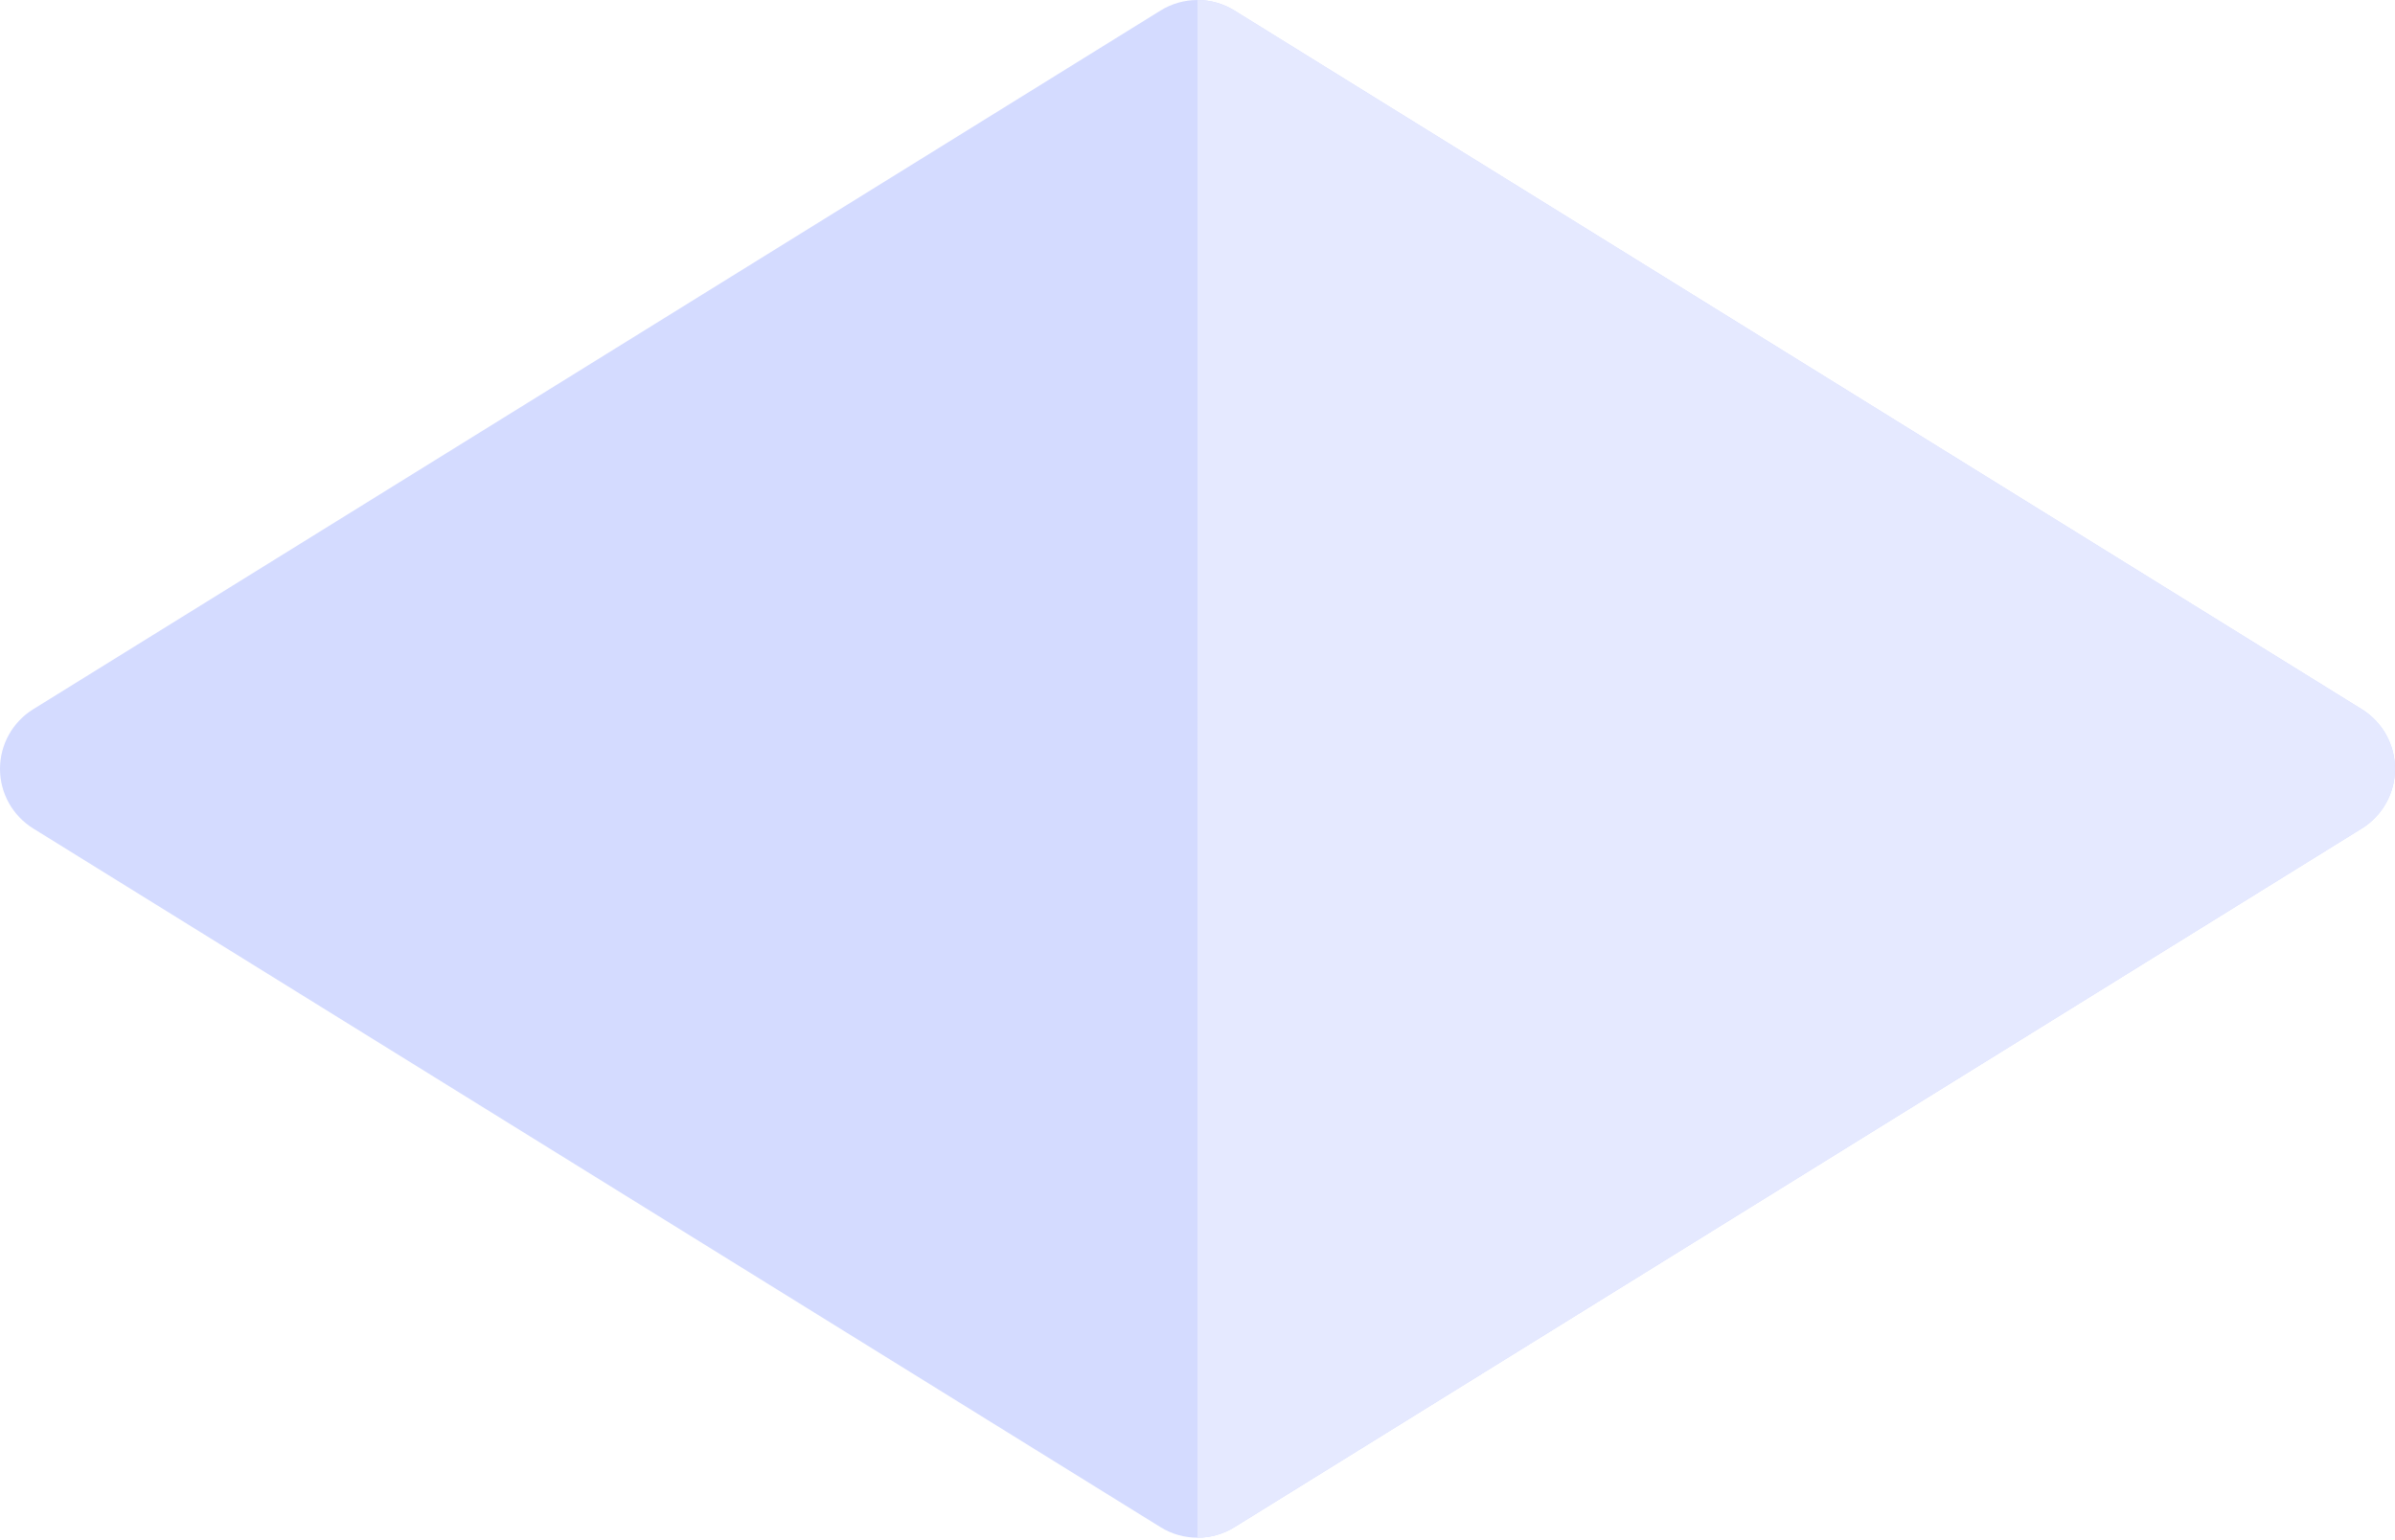 <svg width="269" height="173" viewBox="0 0 269 173" fill="none" xmlns="http://www.w3.org/2000/svg">
<path d="M265.271 79.684L138.652 1.184C136.109 -0.393 132.89 -0.393 130.347 1.184L3.728 79.684C1.41 81.121 0 83.654 0 86.382C0 89.109 1.41 91.642 3.728 93.079L130.347 171.579C131.619 172.368 133.059 172.762 134.5 172.762C135.94 172.762 137.381 172.368 138.652 171.579L265.271 93.079C267.589 91.642 269 89.109 269 86.382C269 83.654 267.589 81.121 265.271 79.684Z" fill="#D4DBFF"/>
<path d="M265.271 79.684L138.652 1.184C137.381 0.396 135.942 0.002 134.502 0.001L134.5 172.762C135.94 172.762 137.381 172.368 138.652 171.579L265.271 93.079C267.589 91.642 269 89.109 269 86.382C269 83.654 267.589 81.121 265.271 79.684Z" fill="#E5E9FF"/>
</svg>
